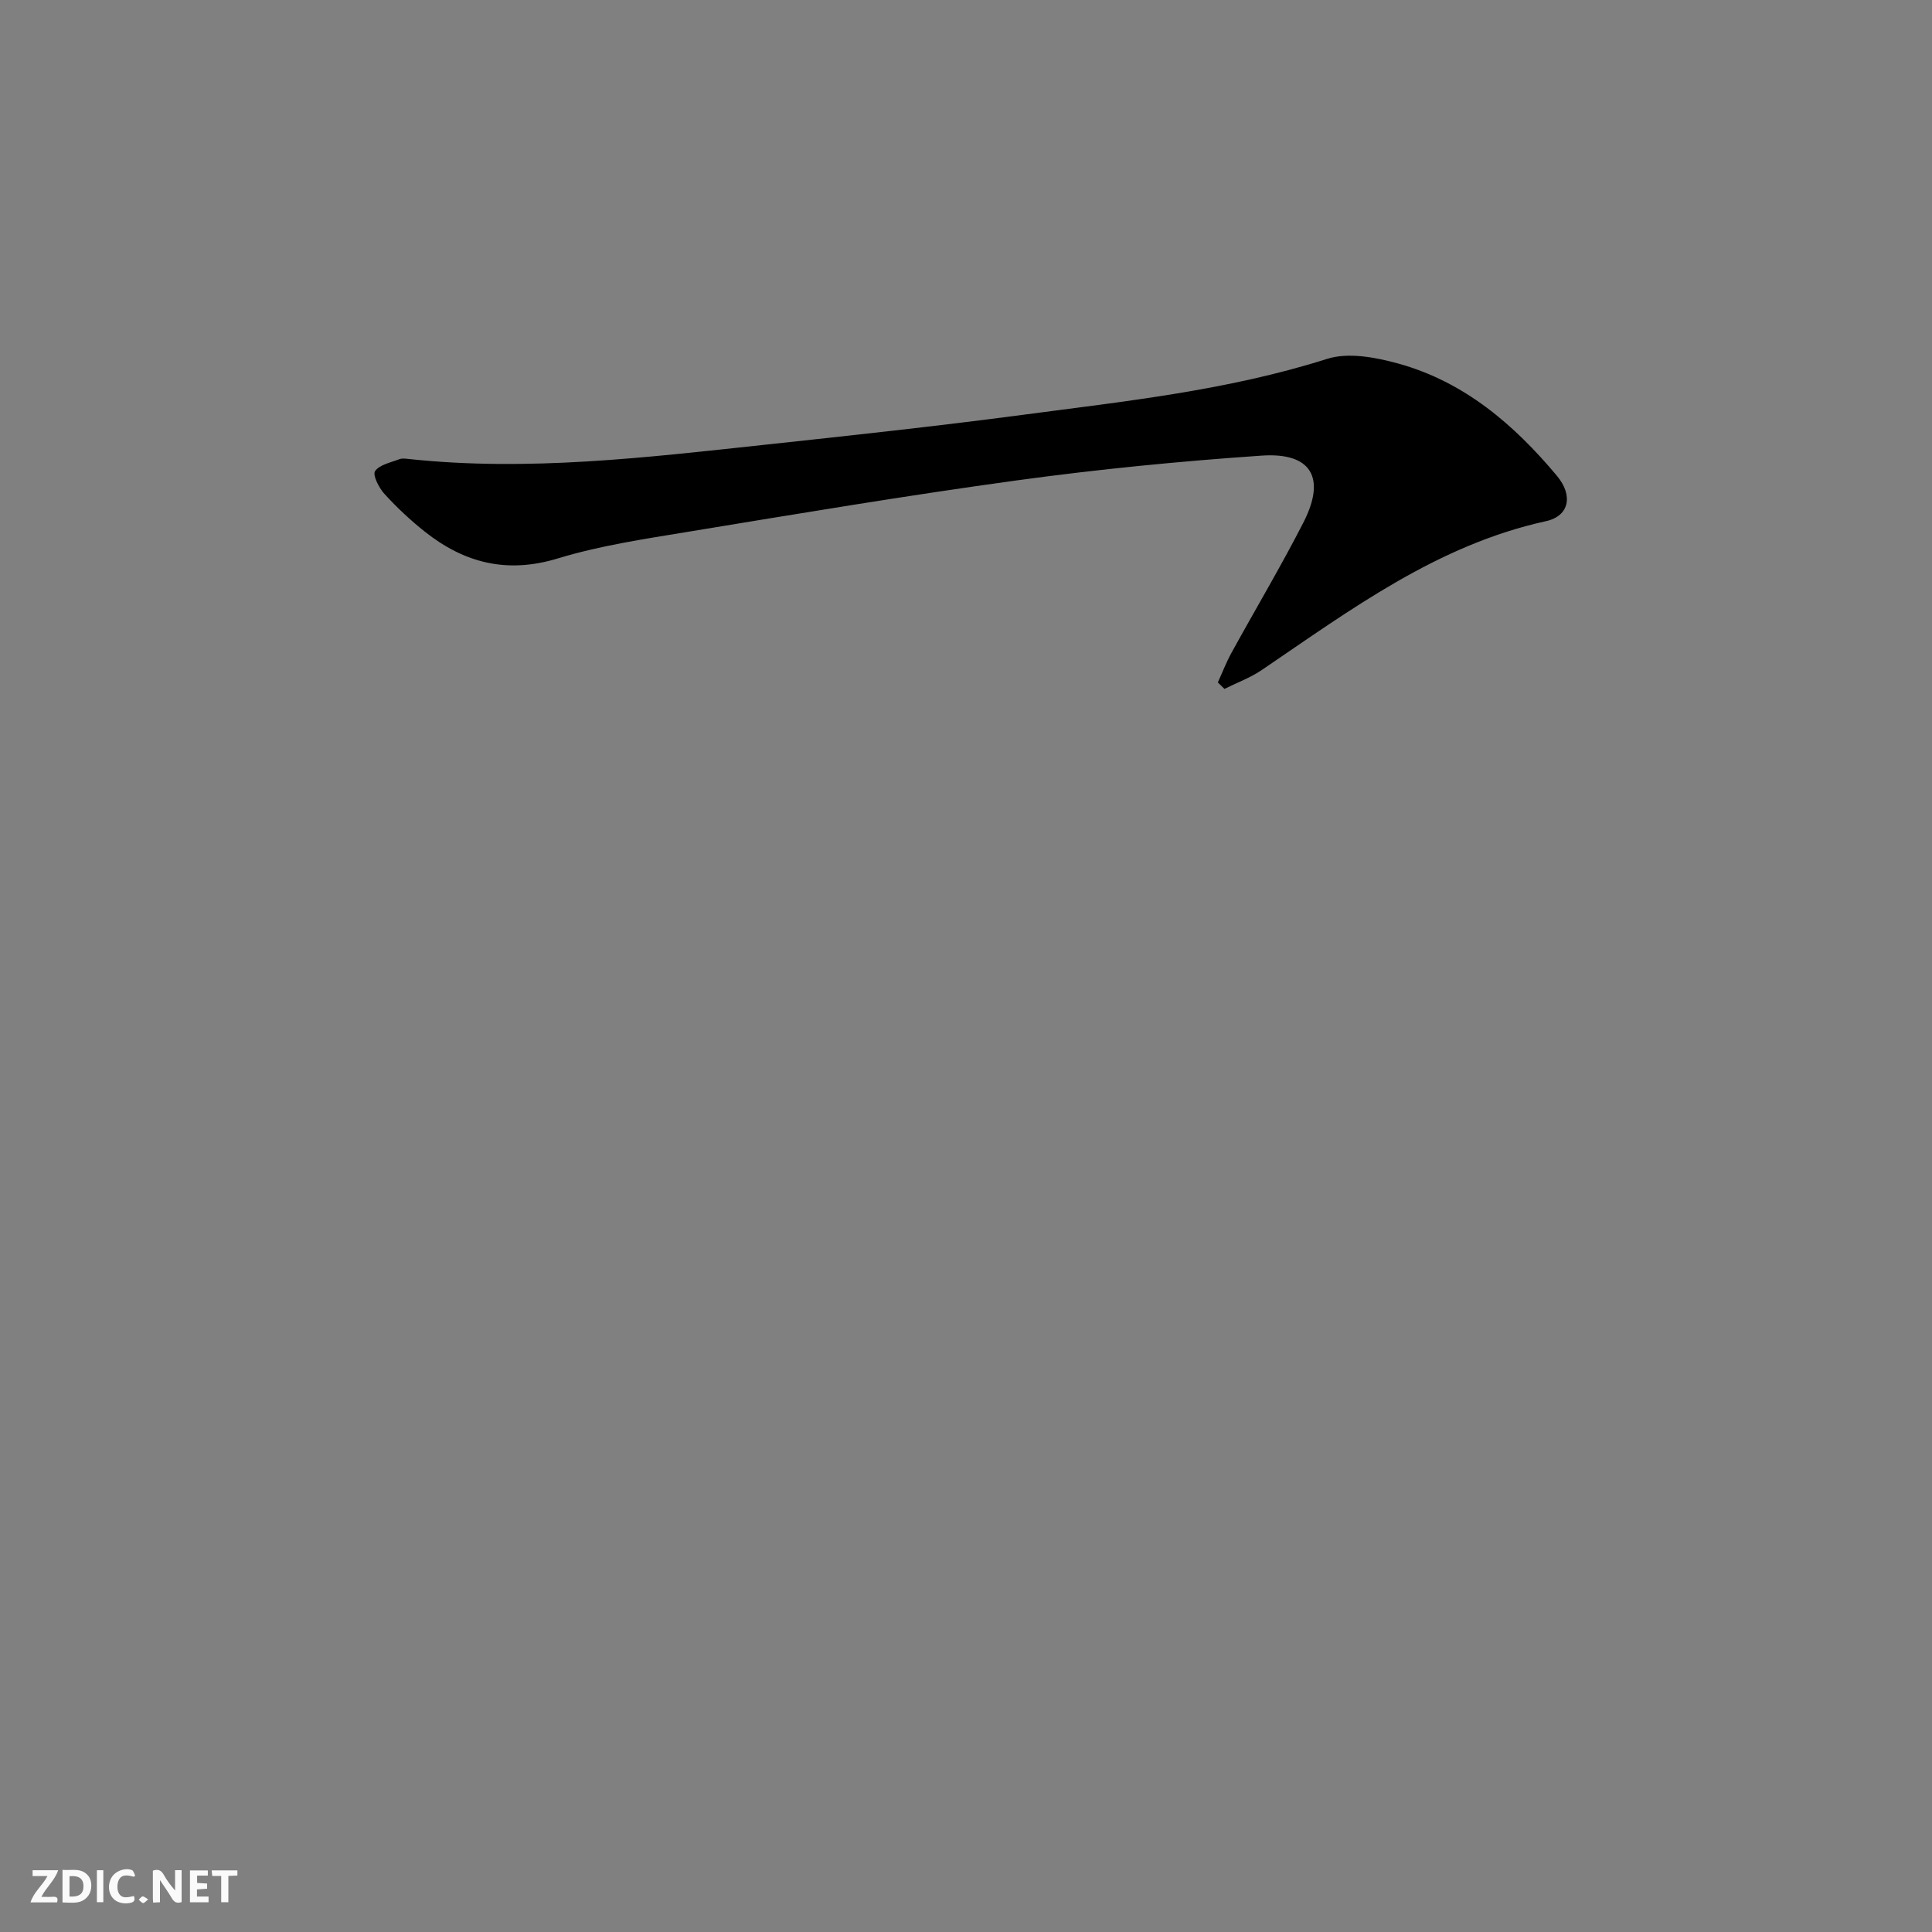 <svg enable-background="new 0 0 400 400" viewBox="0 0 400 400" xmlns="http://www.w3.org/2000/svg"><rect x="0" y="0" width="400" height="400" fill="#808080" stroke="none"/><g fill="#fbfafa"><path d="m37.59 393.81c-.92.31-1.52.05-2-.78-.7-1.2-1.52-2.34-2.47-3.78v4.59c-.55.03-.95.05-1.41.07-.03-.37-.06-.64-.06-.91 0-1.91 0-3.81 0-5.7 1.13-.41 1.77-.03 2.29.91.62 1.11 1.38 2.14 2.31 3.19v-4.2h1.35v6.61z"/><path d="m12.94 393.88v-6.75c1.9.19 3.93-.54 5.37 1.29.8 1.01.78 2.88.03 3.97-1.37 1.97-3.4 1.51-5.4 1.49m1.45-1.22c2.04.12 2.92-.58 2.89-2.21-.03-1.51-.98-2.19-2.89-2z"/><path d="m11.81 393.87h-5.49c.68-2.18 2.47-3.48 3.51-5.45h-3.08v-1.21h5.29c-.71 2.13-2.44 3.48-3.47 5.51.86 0 1.63.04 2.39-.01.79-.05 1.14.21.85 1.16"/><path d="m39.33 393.86v-6.61h3.7v1.07h-2.22v1.52c.68.04 1.34.09 2.07.13v1.07c-.72.05-1.38.09-2.1.14v1.48h2.4v1.19h-3.85z"/><path d="m27.71 388.56c-1.15-.3-2.46-.61-3.1.64-.37.73-.41 1.93-.06 2.67.63 1.35 1.99.93 3.17.68.35.94-.01 1.32-.93 1.46-1.62.25-3.05-.27-3.76-1.48-.73-1.25-.6-3.03.31-4.17.88-1.11 2.71-1.7 4-1.16.32.13.44.74.65 1.12-.1.08-.19.16-.28.24"/><path d="m49.15 387.24v1.07c-.59.02-1.17.05-1.87.08v5.44h-1.48v-5.44h-1.85c-.05-.4-.08-.73-.13-1.15z"/><path d="m20.06 387.21h1.33v6.62h-1.33z"/><path d="m30.68 393.25c-.49.38-.8.79-1.05.76-.32-.05-.6-.45-.9-.7.26-.24.51-.64.8-.67.29-.04.62.3 1.15.61"/></g><path d="m252.14 141.29c.92-2.02 1.72-4.11 2.78-6.05 4.96-9.04 10.25-17.9 14.94-27.07 4.73-9.24 1.64-14.54-8.63-13.84-16.9 1.16-33.79 2.81-50.57 5.11-22.85 3.13-45.62 6.95-68.38 10.69-9 1.48-18.11 2.84-26.8 5.49-10.5 3.2-19.34.95-27.53-5.55-2.99-2.37-5.8-5.01-8.37-7.83-1.13-1.24-2.47-3.9-1.93-4.69.92-1.34 3.23-1.78 5.01-2.47.58-.23 1.33-.12 1.98-.05 24.69 2.64 49.16-.31 73.63-2.94 17.84-1.92 35.68-3.85 53.46-6.2 21.19-2.81 42.46-5.05 63.03-11.59 4.38-1.39 9.99-.33 14.67.95 13.66 3.75 24.02 12.62 32.92 23.27 3.38 4.04 2.59 8.32-2.3 9.39-22.47 4.93-40.37 18.3-58.8 30.8-2.37 1.61-5.15 2.63-7.74 3.92-.45-.44-.91-.89-1.37-1.34z" fill="#000001"/></svg>